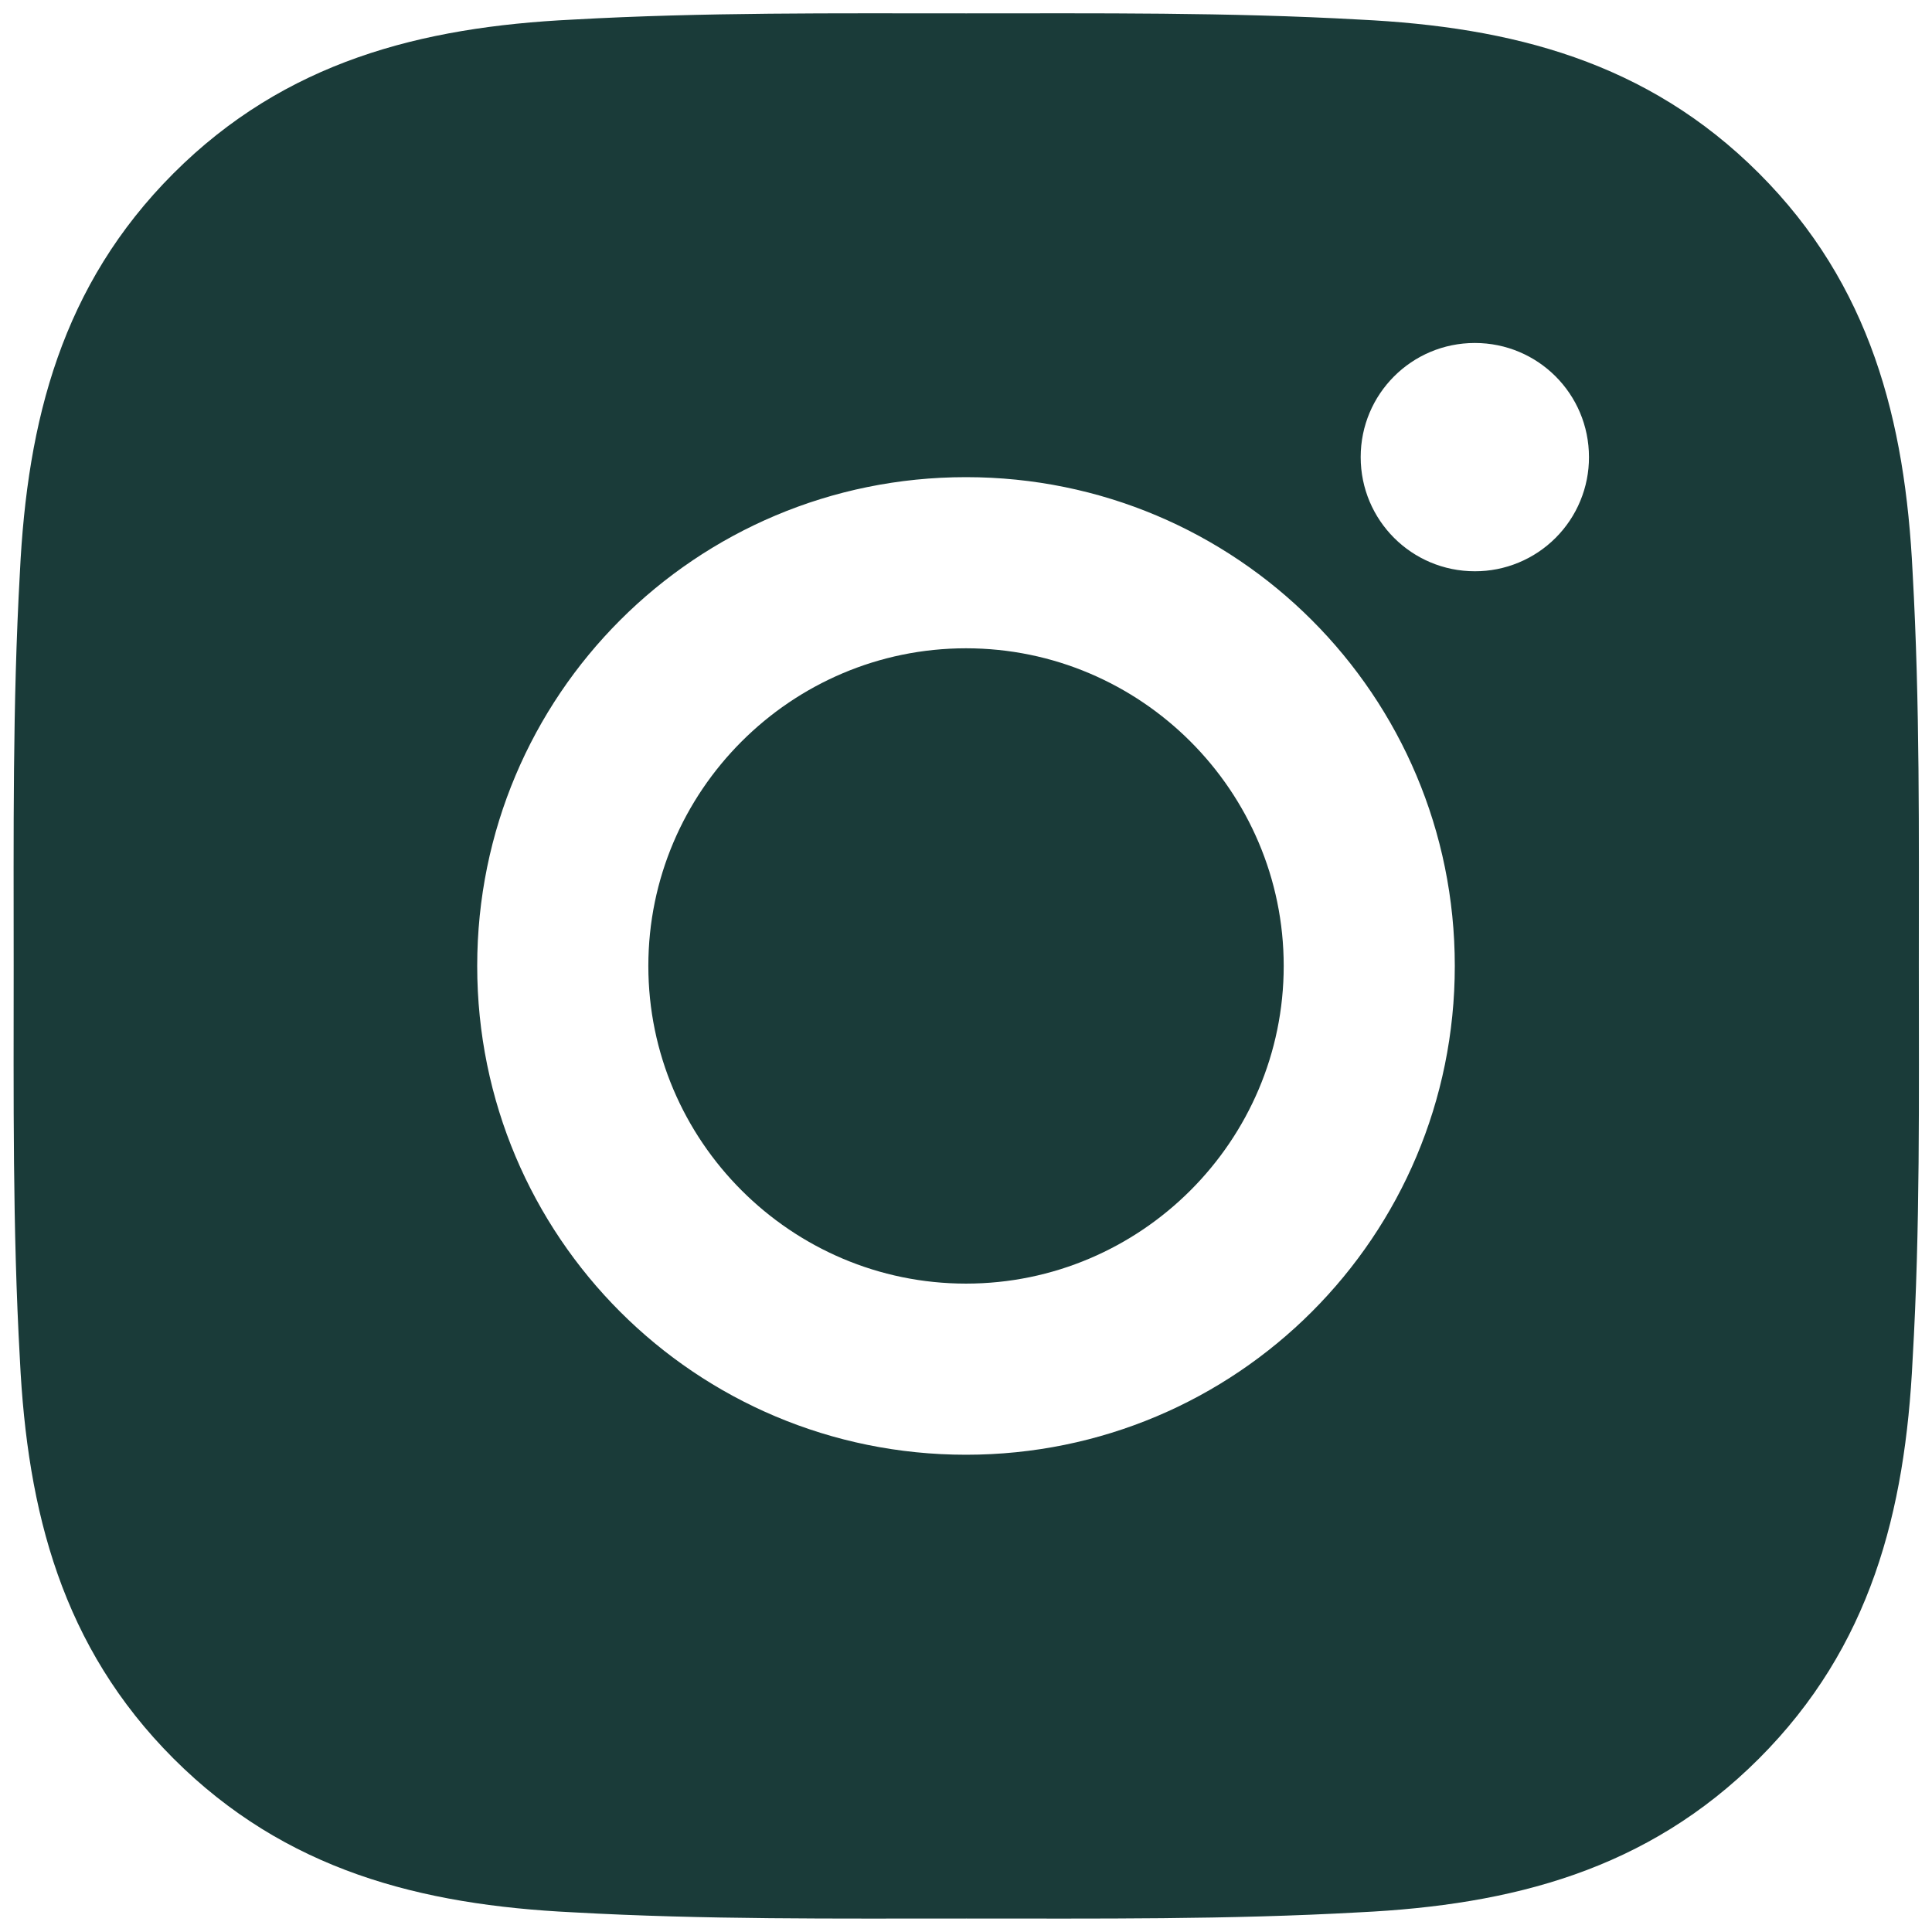 <svg width="38" height="38" viewBox="0 0 38 38" fill="none" xmlns="http://www.w3.org/2000/svg">
<path d="M19 12.751C15.56 12.751 12.752 15.558 12.752 18.999C12.752 22.44 15.56 25.247 19 25.247C22.441 25.247 25.249 22.44 25.249 18.999C25.249 15.558 22.441 12.751 19 12.751ZM37.741 18.999C37.741 16.412 37.764 13.848 37.619 11.265C37.474 8.265 36.789 5.602 34.596 3.408C32.397 1.21 29.739 0.53 26.739 0.385C24.152 0.24 21.588 0.263 19.005 0.263C16.417 0.263 13.853 0.24 11.271 0.385C8.271 0.53 5.608 1.215 3.414 3.408C1.216 5.607 0.536 8.265 0.391 11.265C0.246 13.852 0.269 16.416 0.269 18.999C0.269 21.582 0.246 24.151 0.391 26.733C0.536 29.733 1.221 32.396 3.414 34.59C5.613 36.788 8.271 37.468 11.271 37.613C13.858 37.758 16.422 37.735 19.005 37.735C21.592 37.735 24.157 37.758 26.739 37.613C29.739 37.468 32.402 36.783 34.596 34.59C36.794 32.391 37.474 29.733 37.619 26.733C37.769 24.151 37.741 21.587 37.741 18.999ZM19 28.613C13.68 28.613 9.386 24.319 9.386 18.999C9.386 13.679 13.68 9.385 19 9.385C24.32 9.385 28.614 13.679 28.614 18.999C28.614 24.319 24.32 28.613 19 28.613ZM29.008 11.236C27.766 11.236 26.763 10.233 26.763 8.991C26.763 7.749 27.766 6.746 29.008 6.746C30.25 6.746 31.253 7.749 31.253 8.991C31.254 9.286 31.196 9.578 31.083 9.851C30.971 10.123 30.805 10.371 30.596 10.58C30.388 10.788 30.14 10.954 29.868 11.066C29.595 11.179 29.303 11.237 29.008 11.236Z" fill="#1A3B39"/>
</svg>
